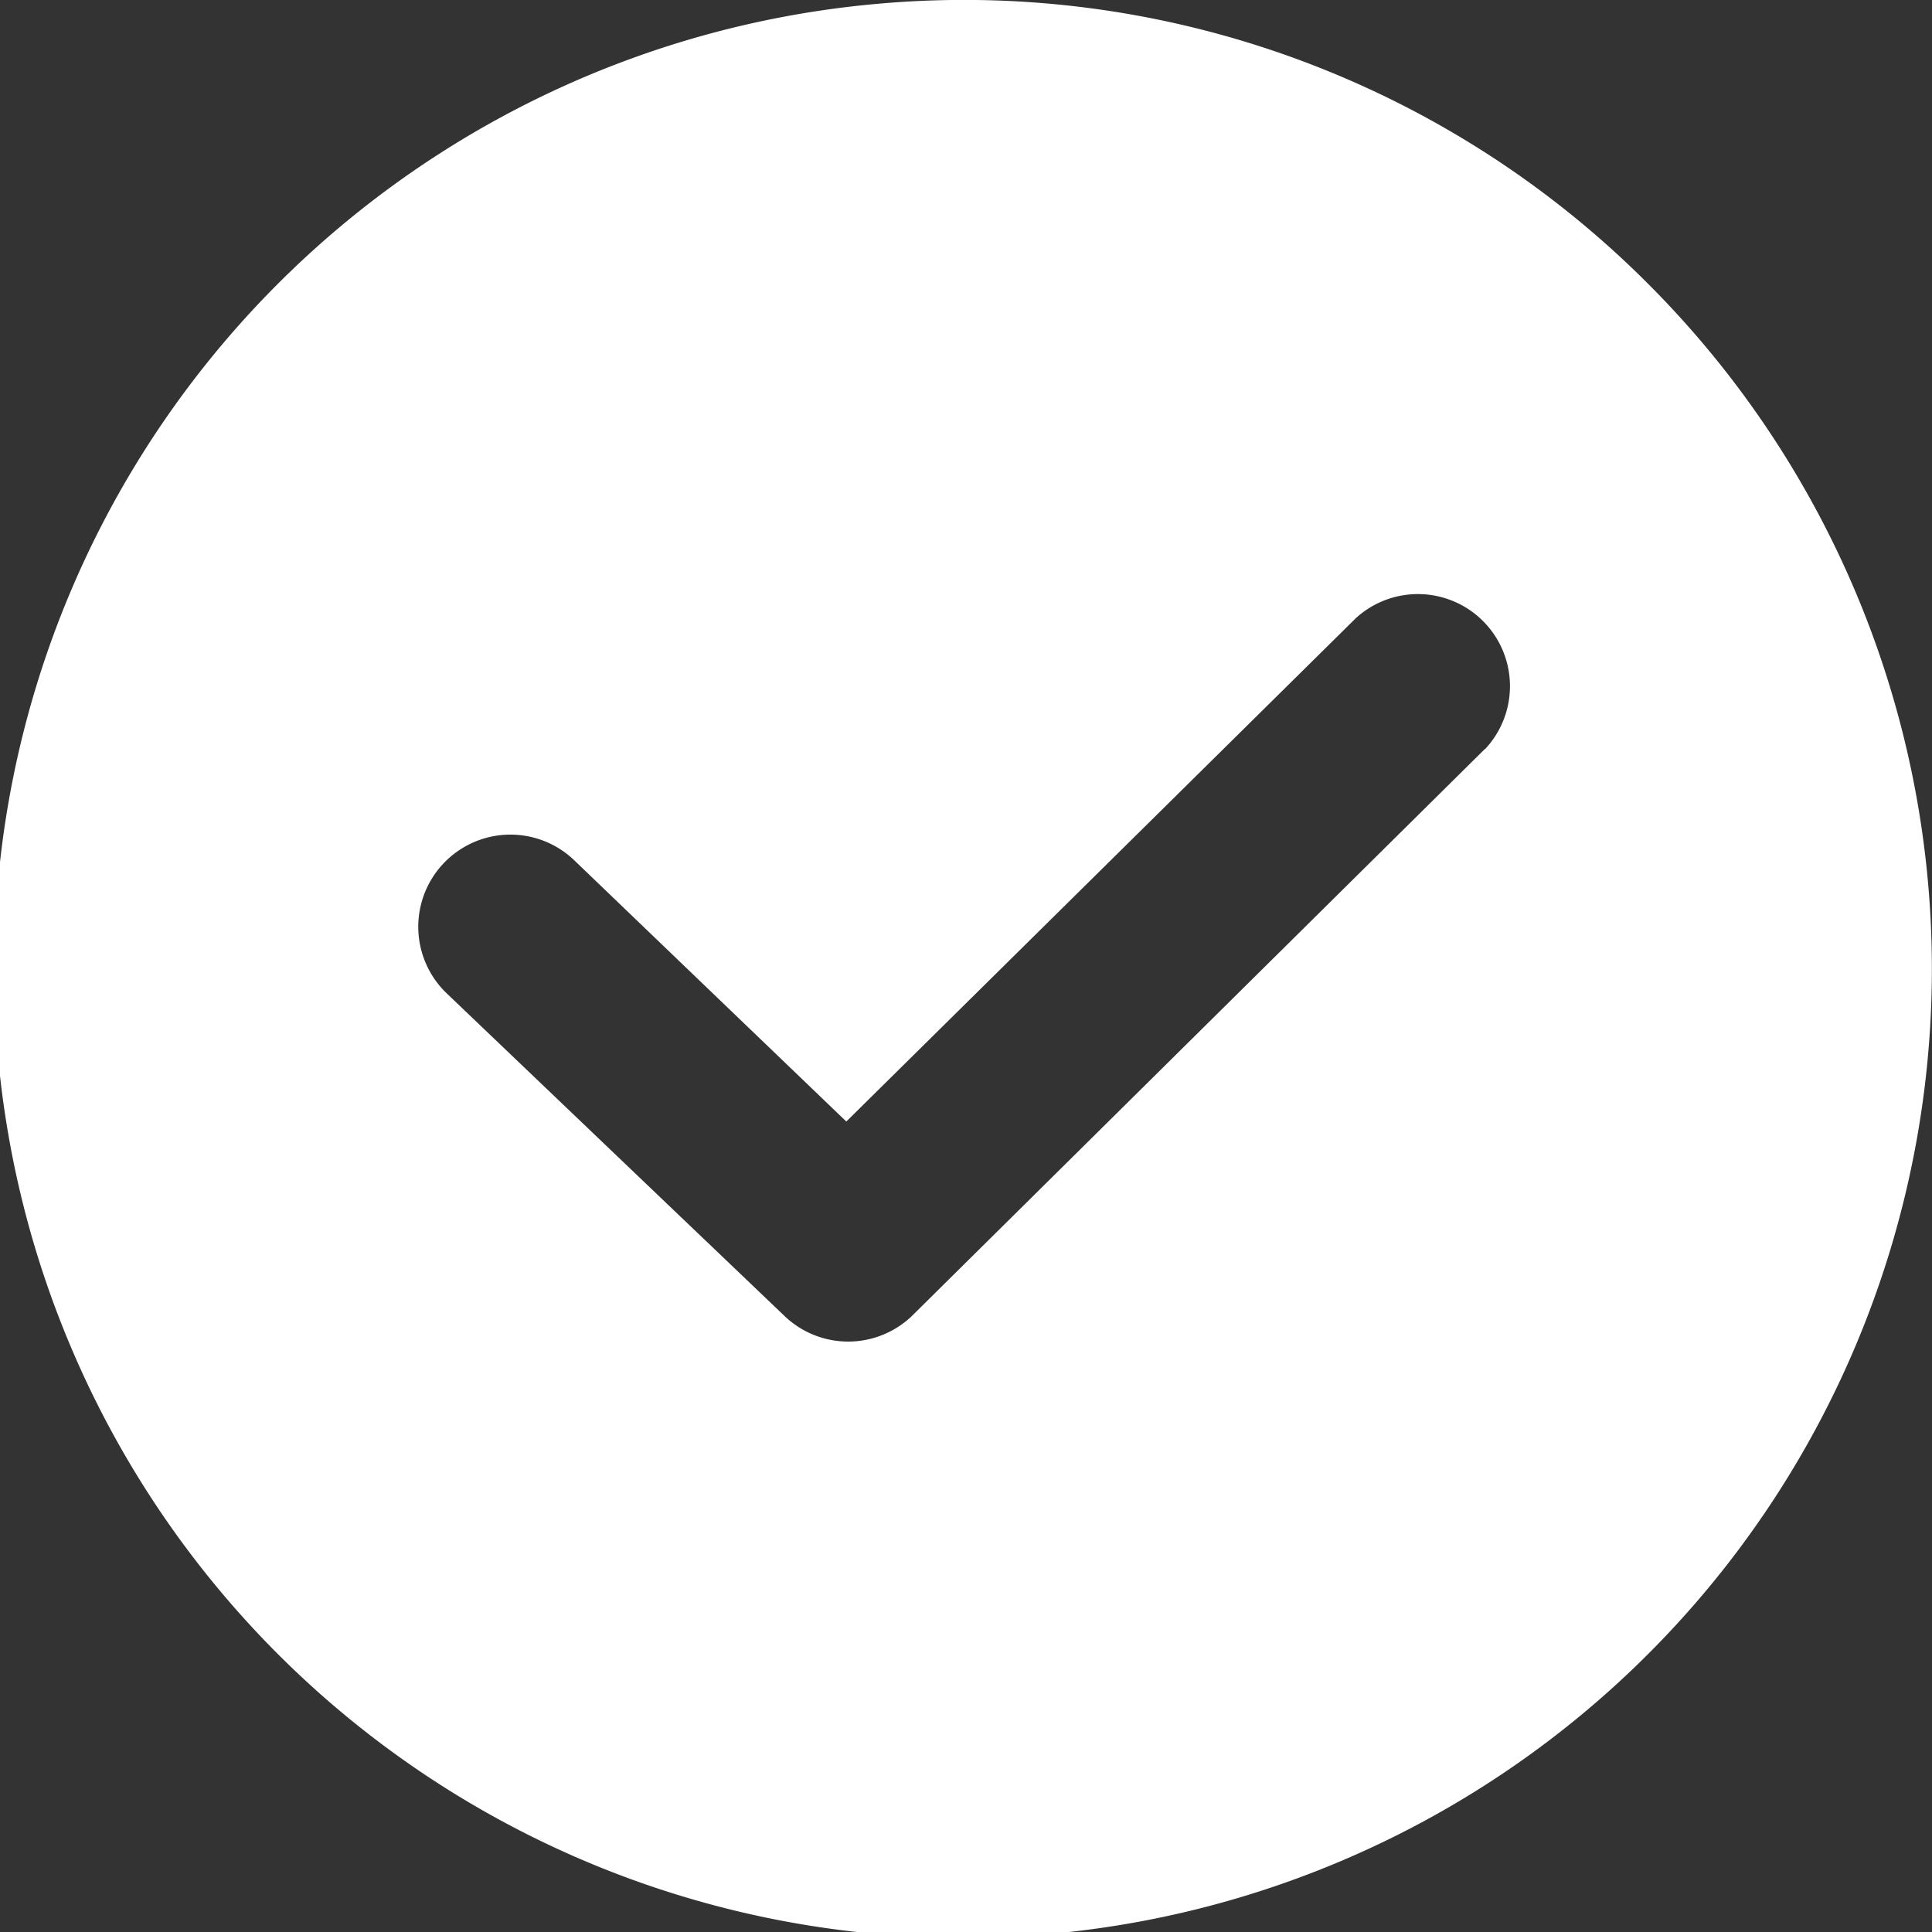 <svg xmlns="http://www.w3.org/2000/svg" width="20" height="20" viewBox="0 0 20 20">
  <rect x="0" y="0" width="20" height="20" fill="#333333" stroke="none"/>
  <path id="ICO_Check" d="M17.117,8.013a10.03,10.03,0,1,0,7.985,2.9A10,10,0,0,0,17.117,8.013Zm6.294,7.713-5.927,5.865a.953.953,0,0,1-1.329,0l-3.493-3.336a.954.954,0,1,1,1.322-1.376L16.8,19.583l5.277-5.213a.953.953,0,0,1,1.338,1.355Z" transform="translate(-8.039 -7.973)" fill="#fff"/>
</svg>
